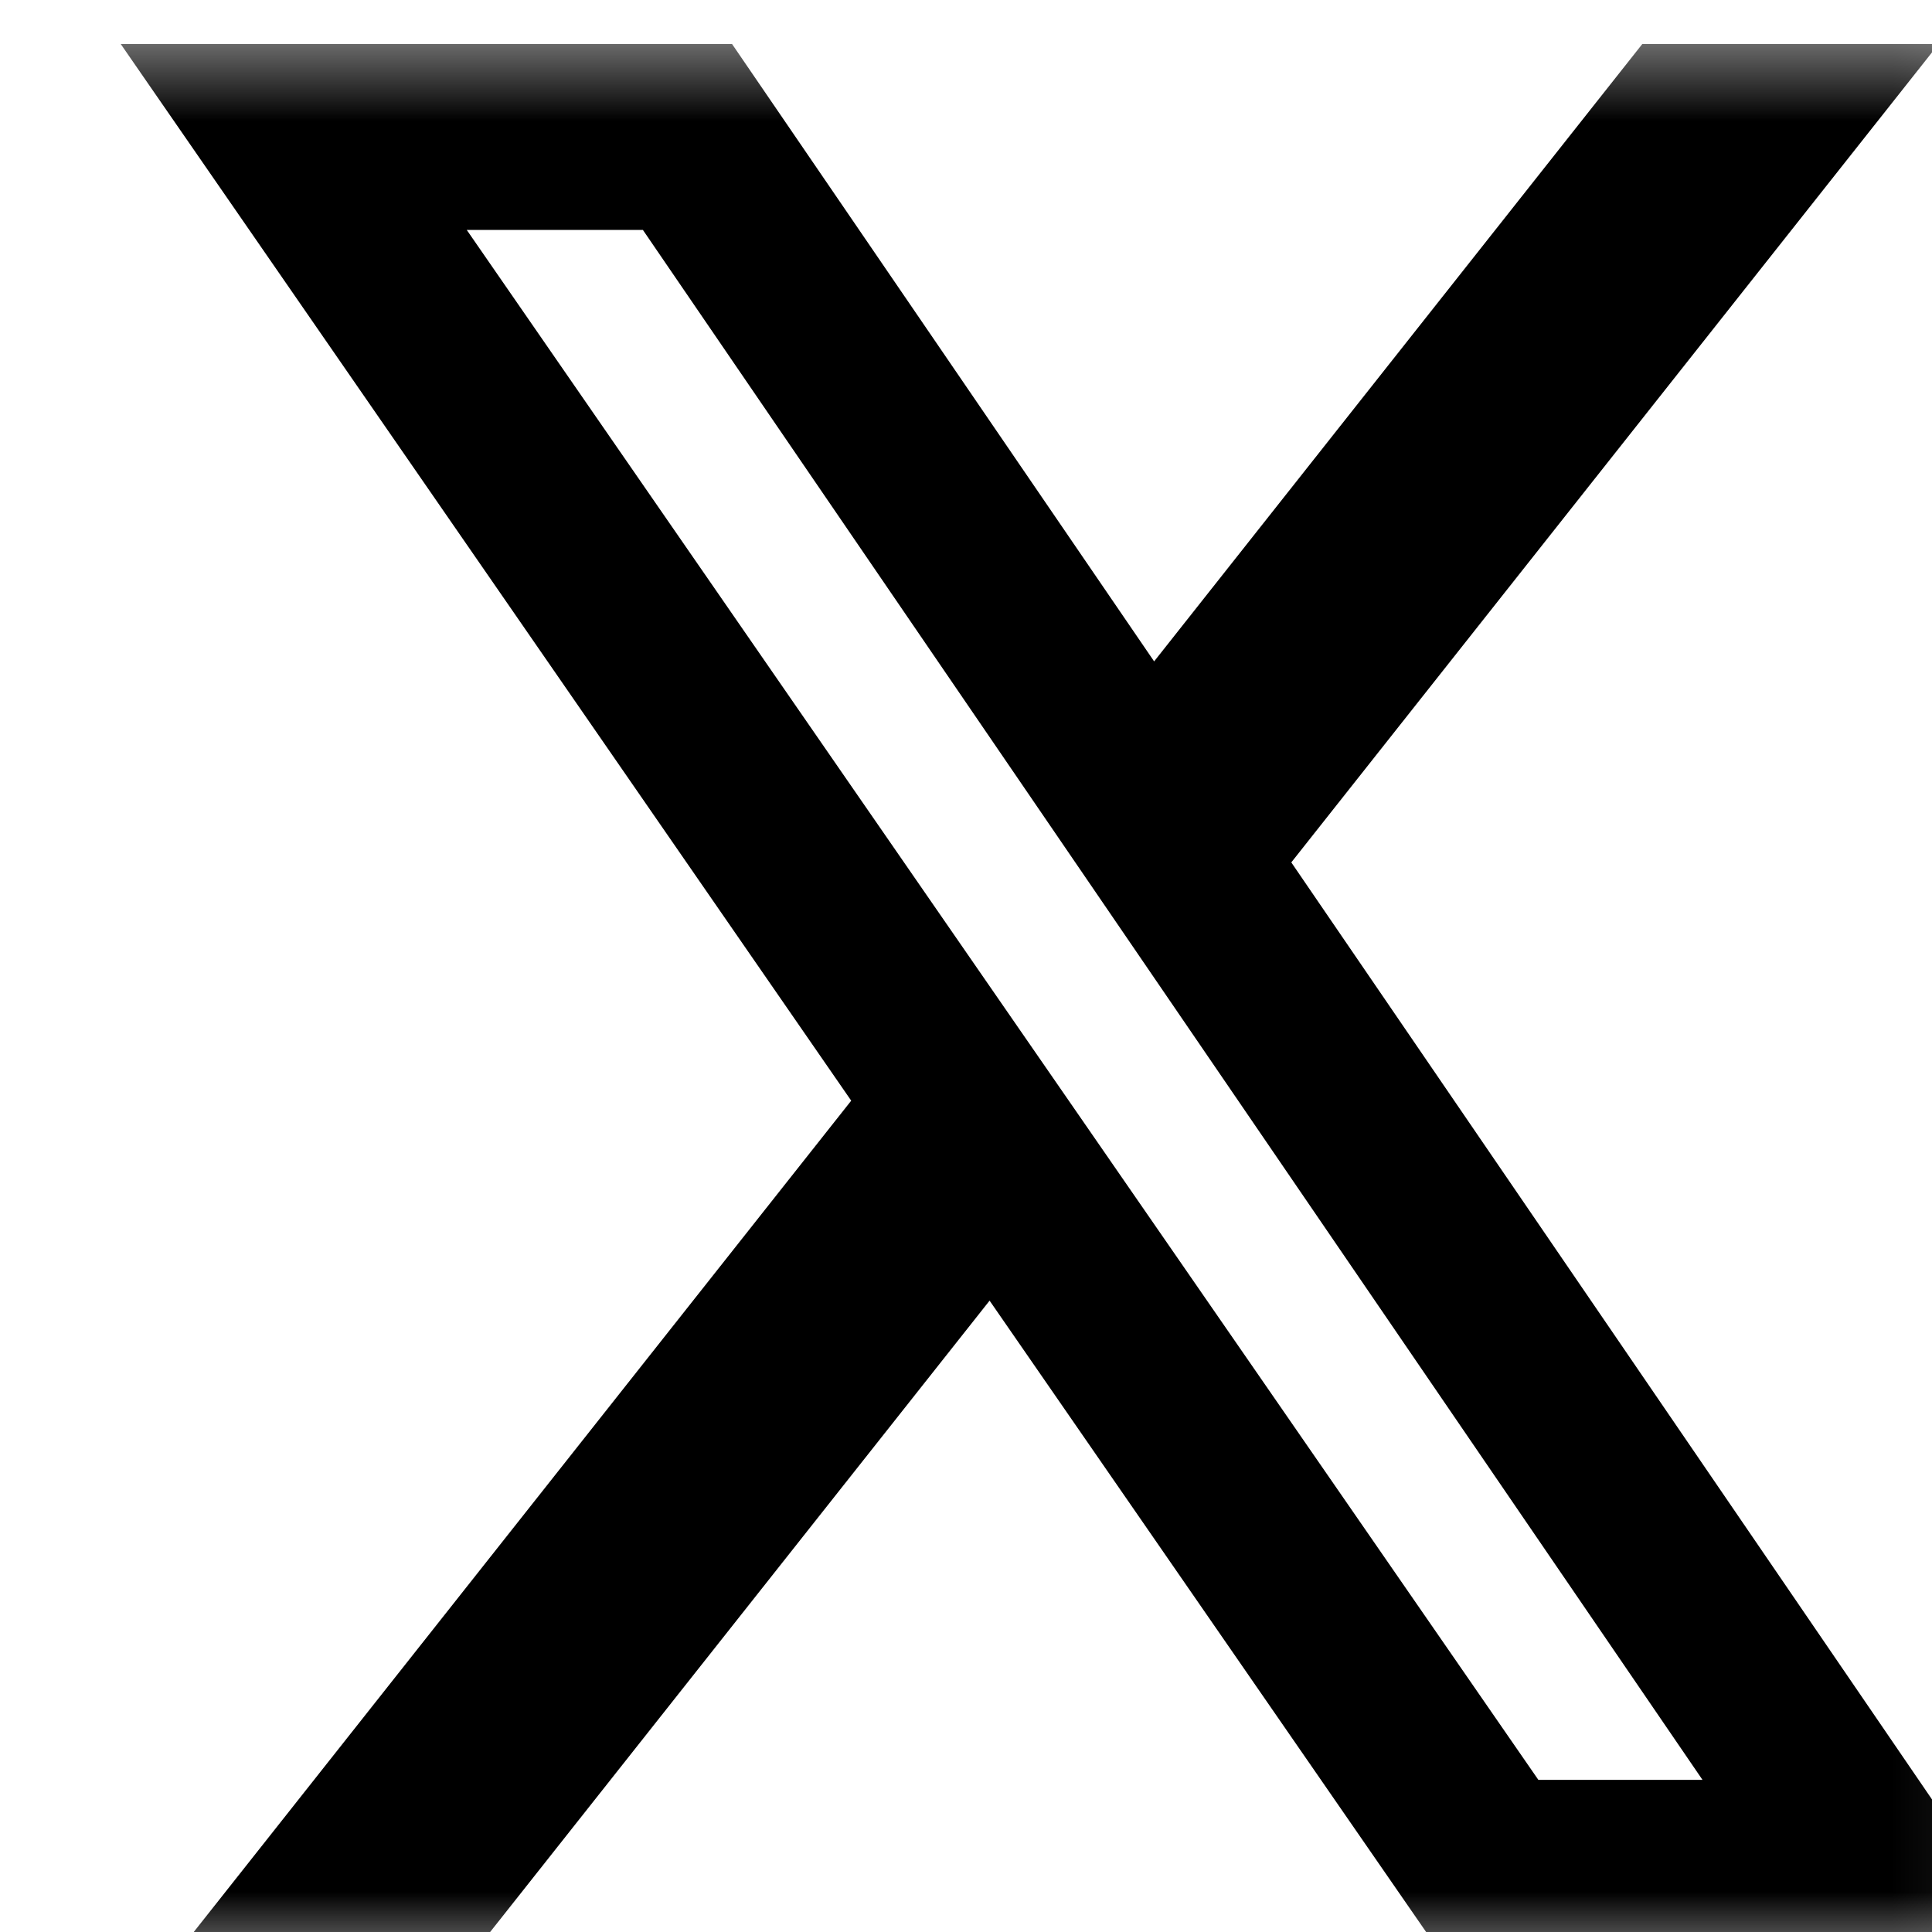 <svg width="24" height="24" viewBox="0 0 24 24" fill="none" xmlns="http://www.w3.org/2000/svg">
<g clip-path="url(#clip0_5445_11667)">
<mask id="mask0_5445_11667" style="mask-type:luminance" maskUnits="userSpaceOnUse" x="0" y="0" width="25" height="25">
<path d="M24.922 0.43H0.922V24.43H24.922V0.43Z" fill="white"/>
</mask>
<g mask="url(#mask0_5445_11667)">
<path d="M20.401 0.547H24.082L16.041 10.713L25.5 24.547H18.094L12.293 16.157L5.656 24.547H1.974L10.574 13.673L1.5 0.547H9.094L14.337 8.216L20.401 0.547ZM19.11 22.11H21.149L7.986 2.856H5.798L19.11 22.11Z" fill="black"/>
</g>
</g>
<defs>
<clipPath id="clip0_5445_11667">
<rect width="24" height="24" fill="white"/>
</clipPath>
</defs>
</svg>
